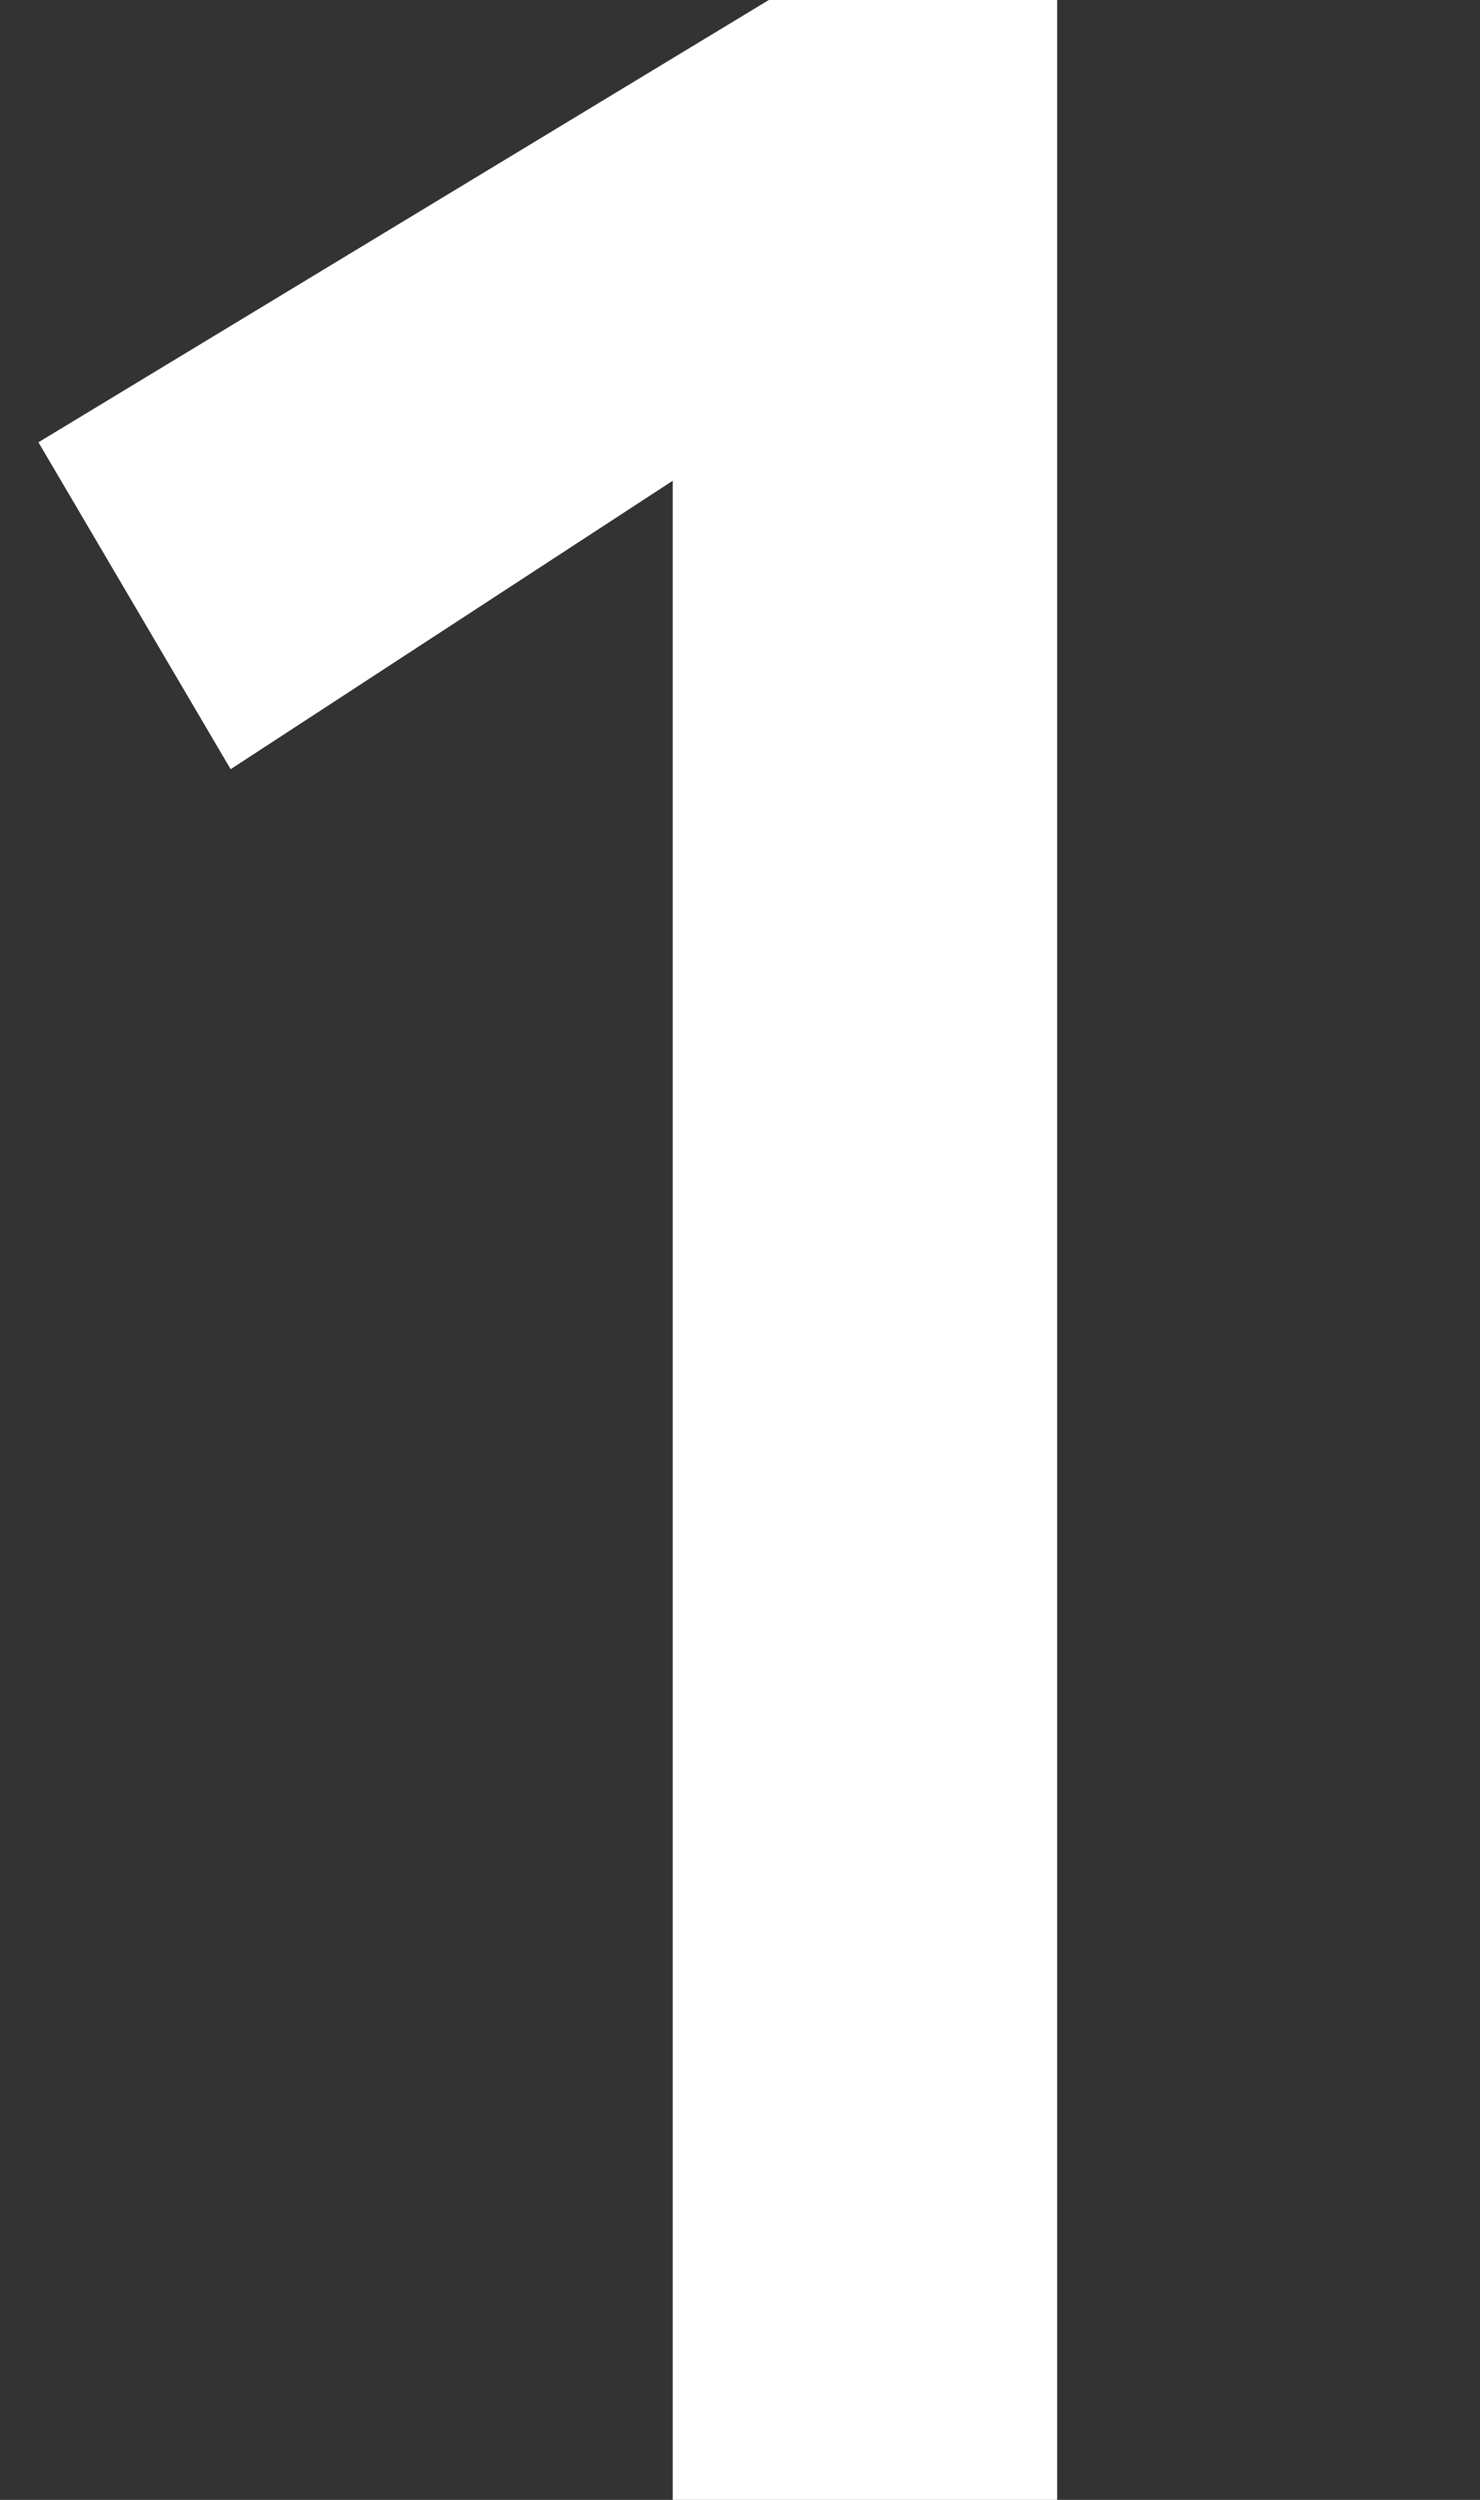 <?xml version="1.0" encoding="UTF-8"?>
<svg id="_レイヤー_2" xmlns="http://www.w3.org/2000/svg" version="1.1" viewBox="0 0 7.7 13">
  <rect x="0" y="0" width="7.7" height="13" fill="#333333" stroke="none"/>
  <!-- Generator: Adobe Illustrator 30.1.0, SVG Export Plug-In . SVG Version: 2.1.1 Build 136)  -->
  <defs>
    <style>
      .st0 {
        fill: #fff;
      }
    </style>
  </defs>
  <g id="_レイヤー_1-2">
    <path class="st0" d="M3.5,13V2.5l-2.3,1.5L.2,2.3,4,0h1.5v13s-2,0-2,0Z"/>
  </g>
</svg>